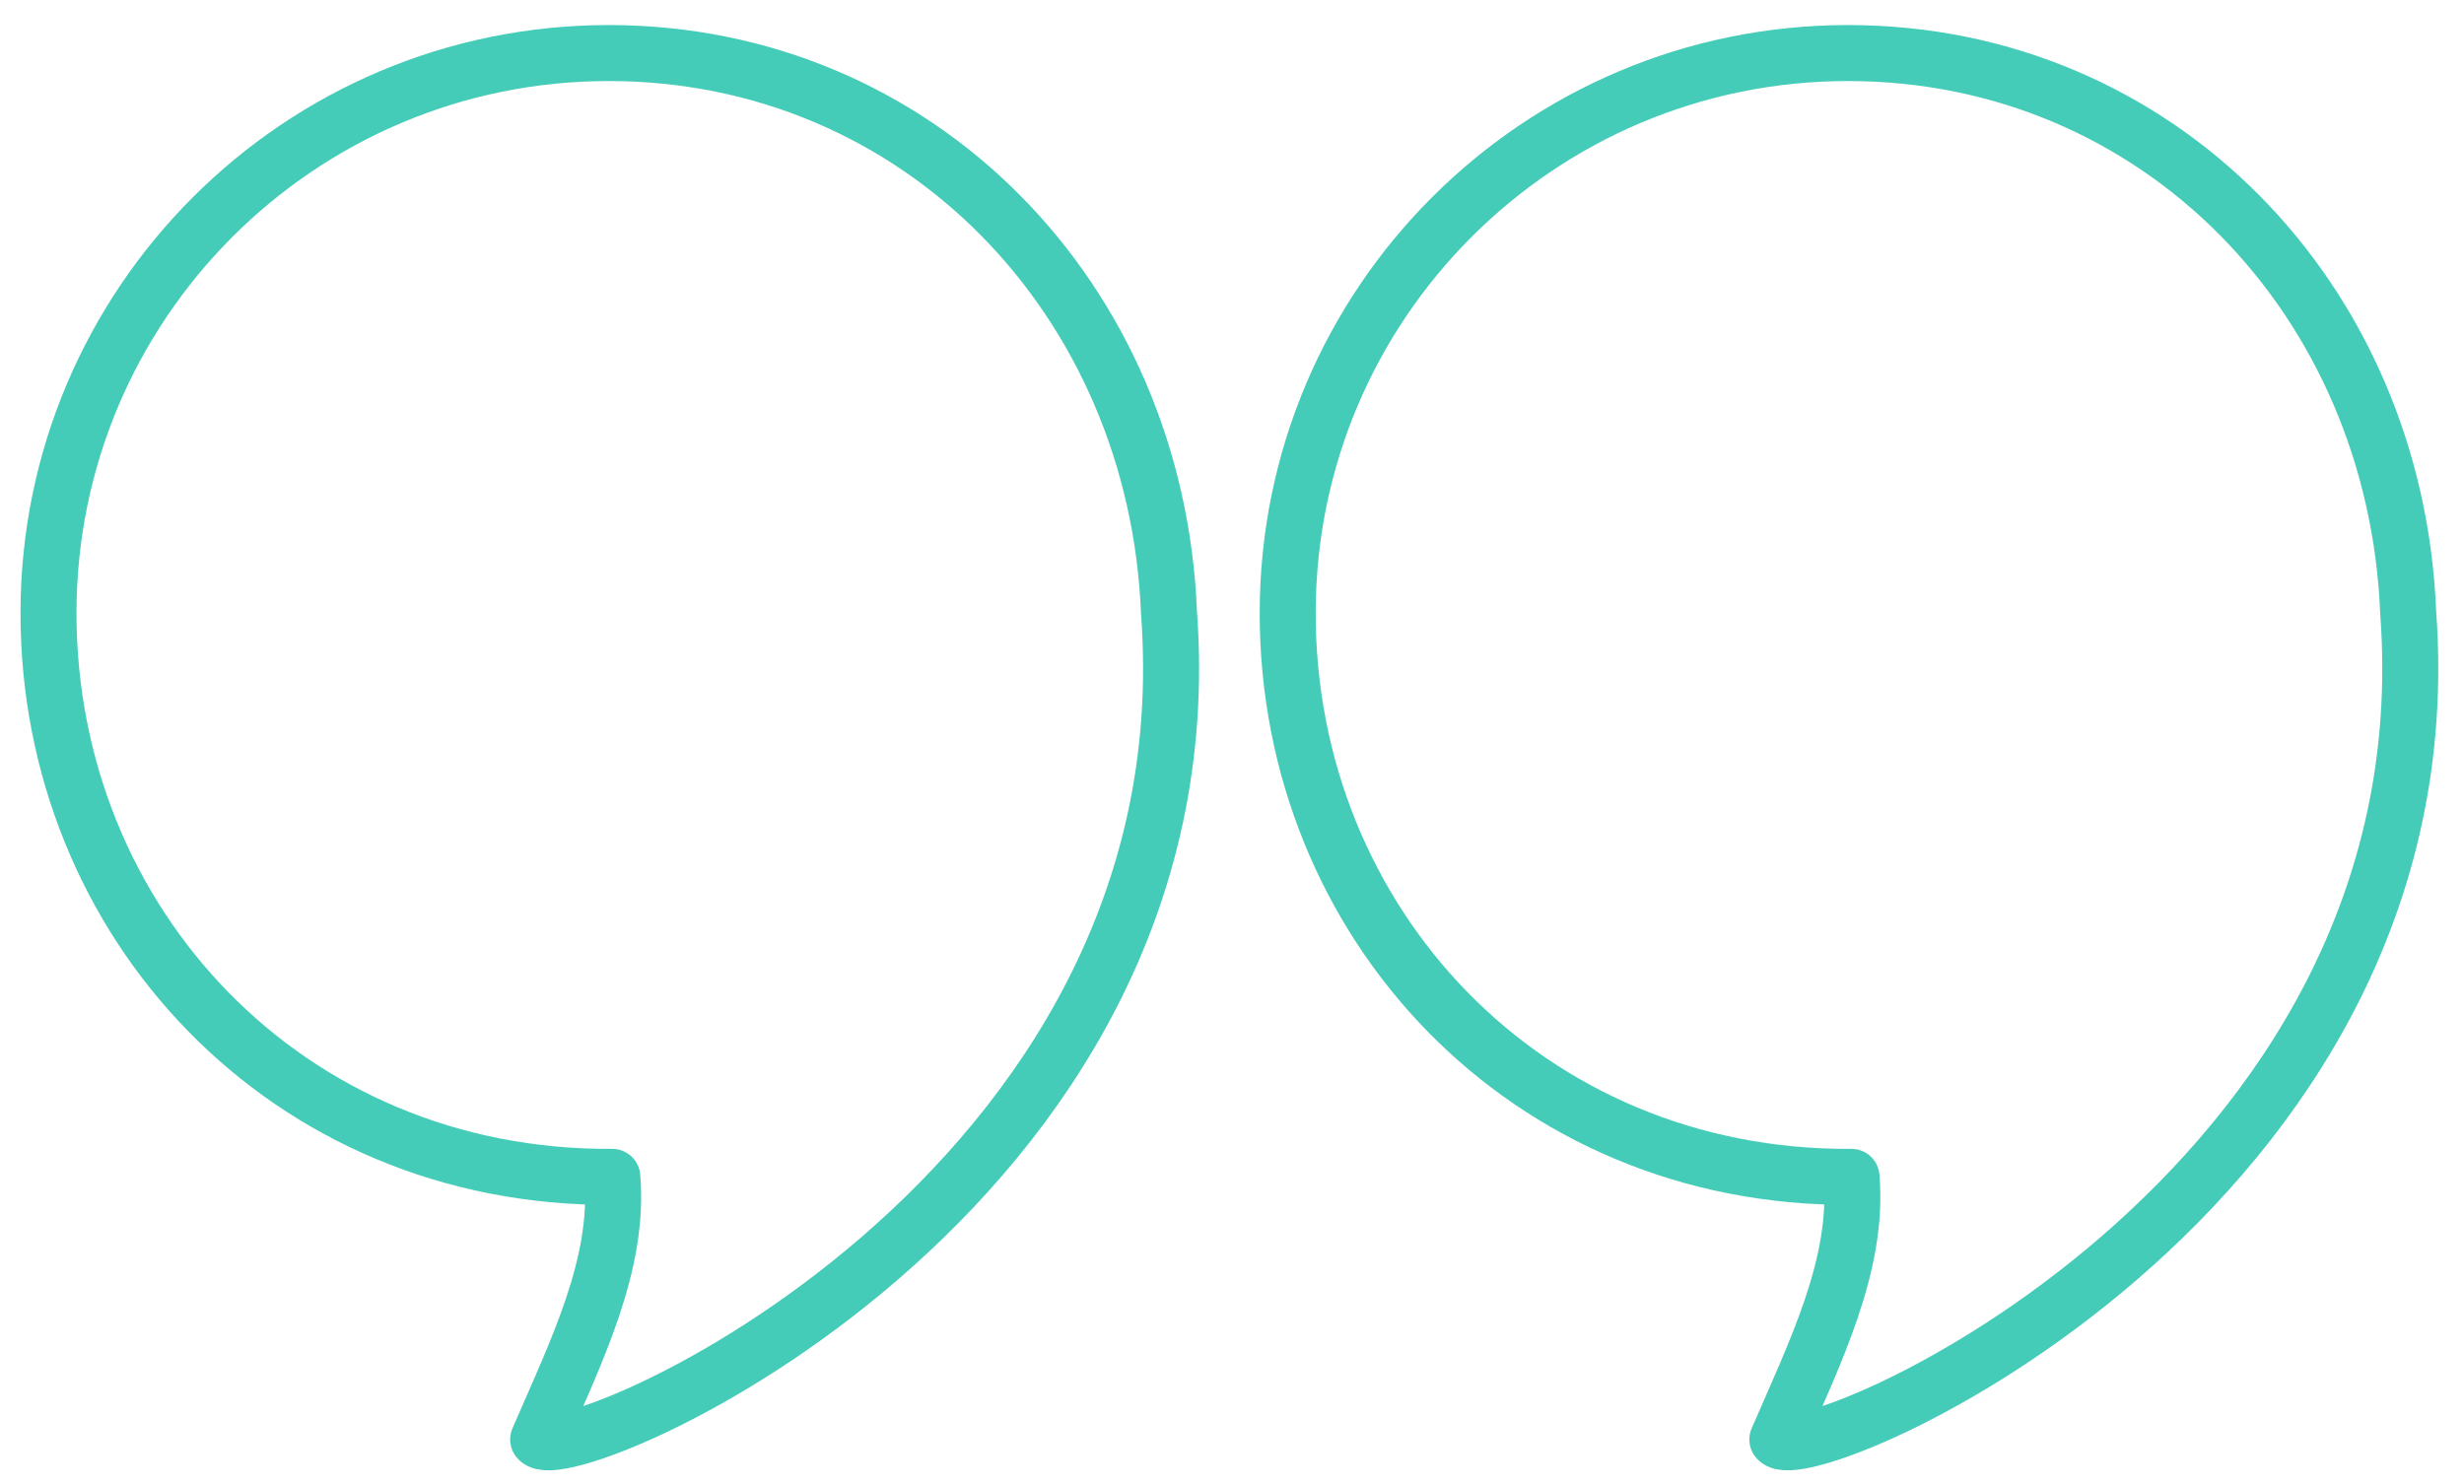 <svg width="88" height="53" viewBox="0 0 88 53" fill="none" xmlns="http://www.w3.org/2000/svg">
<g id="Group 3">
<path id="path4894" opacity="0.995" d="M41.751 21.904C43.288 42.739 20.201 52.658 19.22 51.421C20.571 48.294 22.137 45.167 21.868 42.04C10.246 42.116 1.732 32.955 1.732 21.904C1.732 10.853 10.691 1.895 21.741 1.895C32.792 1.895 41.309 10.664 41.751 21.904Z" stroke="#44CCB8" stroke-width="2" stroke-linecap="round" stroke-linejoin="round"/>
<path id="path4897" opacity="0.995" d="M86.008 21.904C87.545 42.739 64.458 52.658 63.477 51.421C64.828 48.294 66.394 45.167 66.125 42.04C54.503 42.116 45.989 32.955 45.989 21.904C45.989 10.853 54.948 1.895 65.999 1.895C77.05 1.895 85.566 10.664 86.008 21.904Z" stroke="#44CCB8" stroke-width="2" stroke-linecap="round" stroke-linejoin="round"/>
</g>
</svg>
